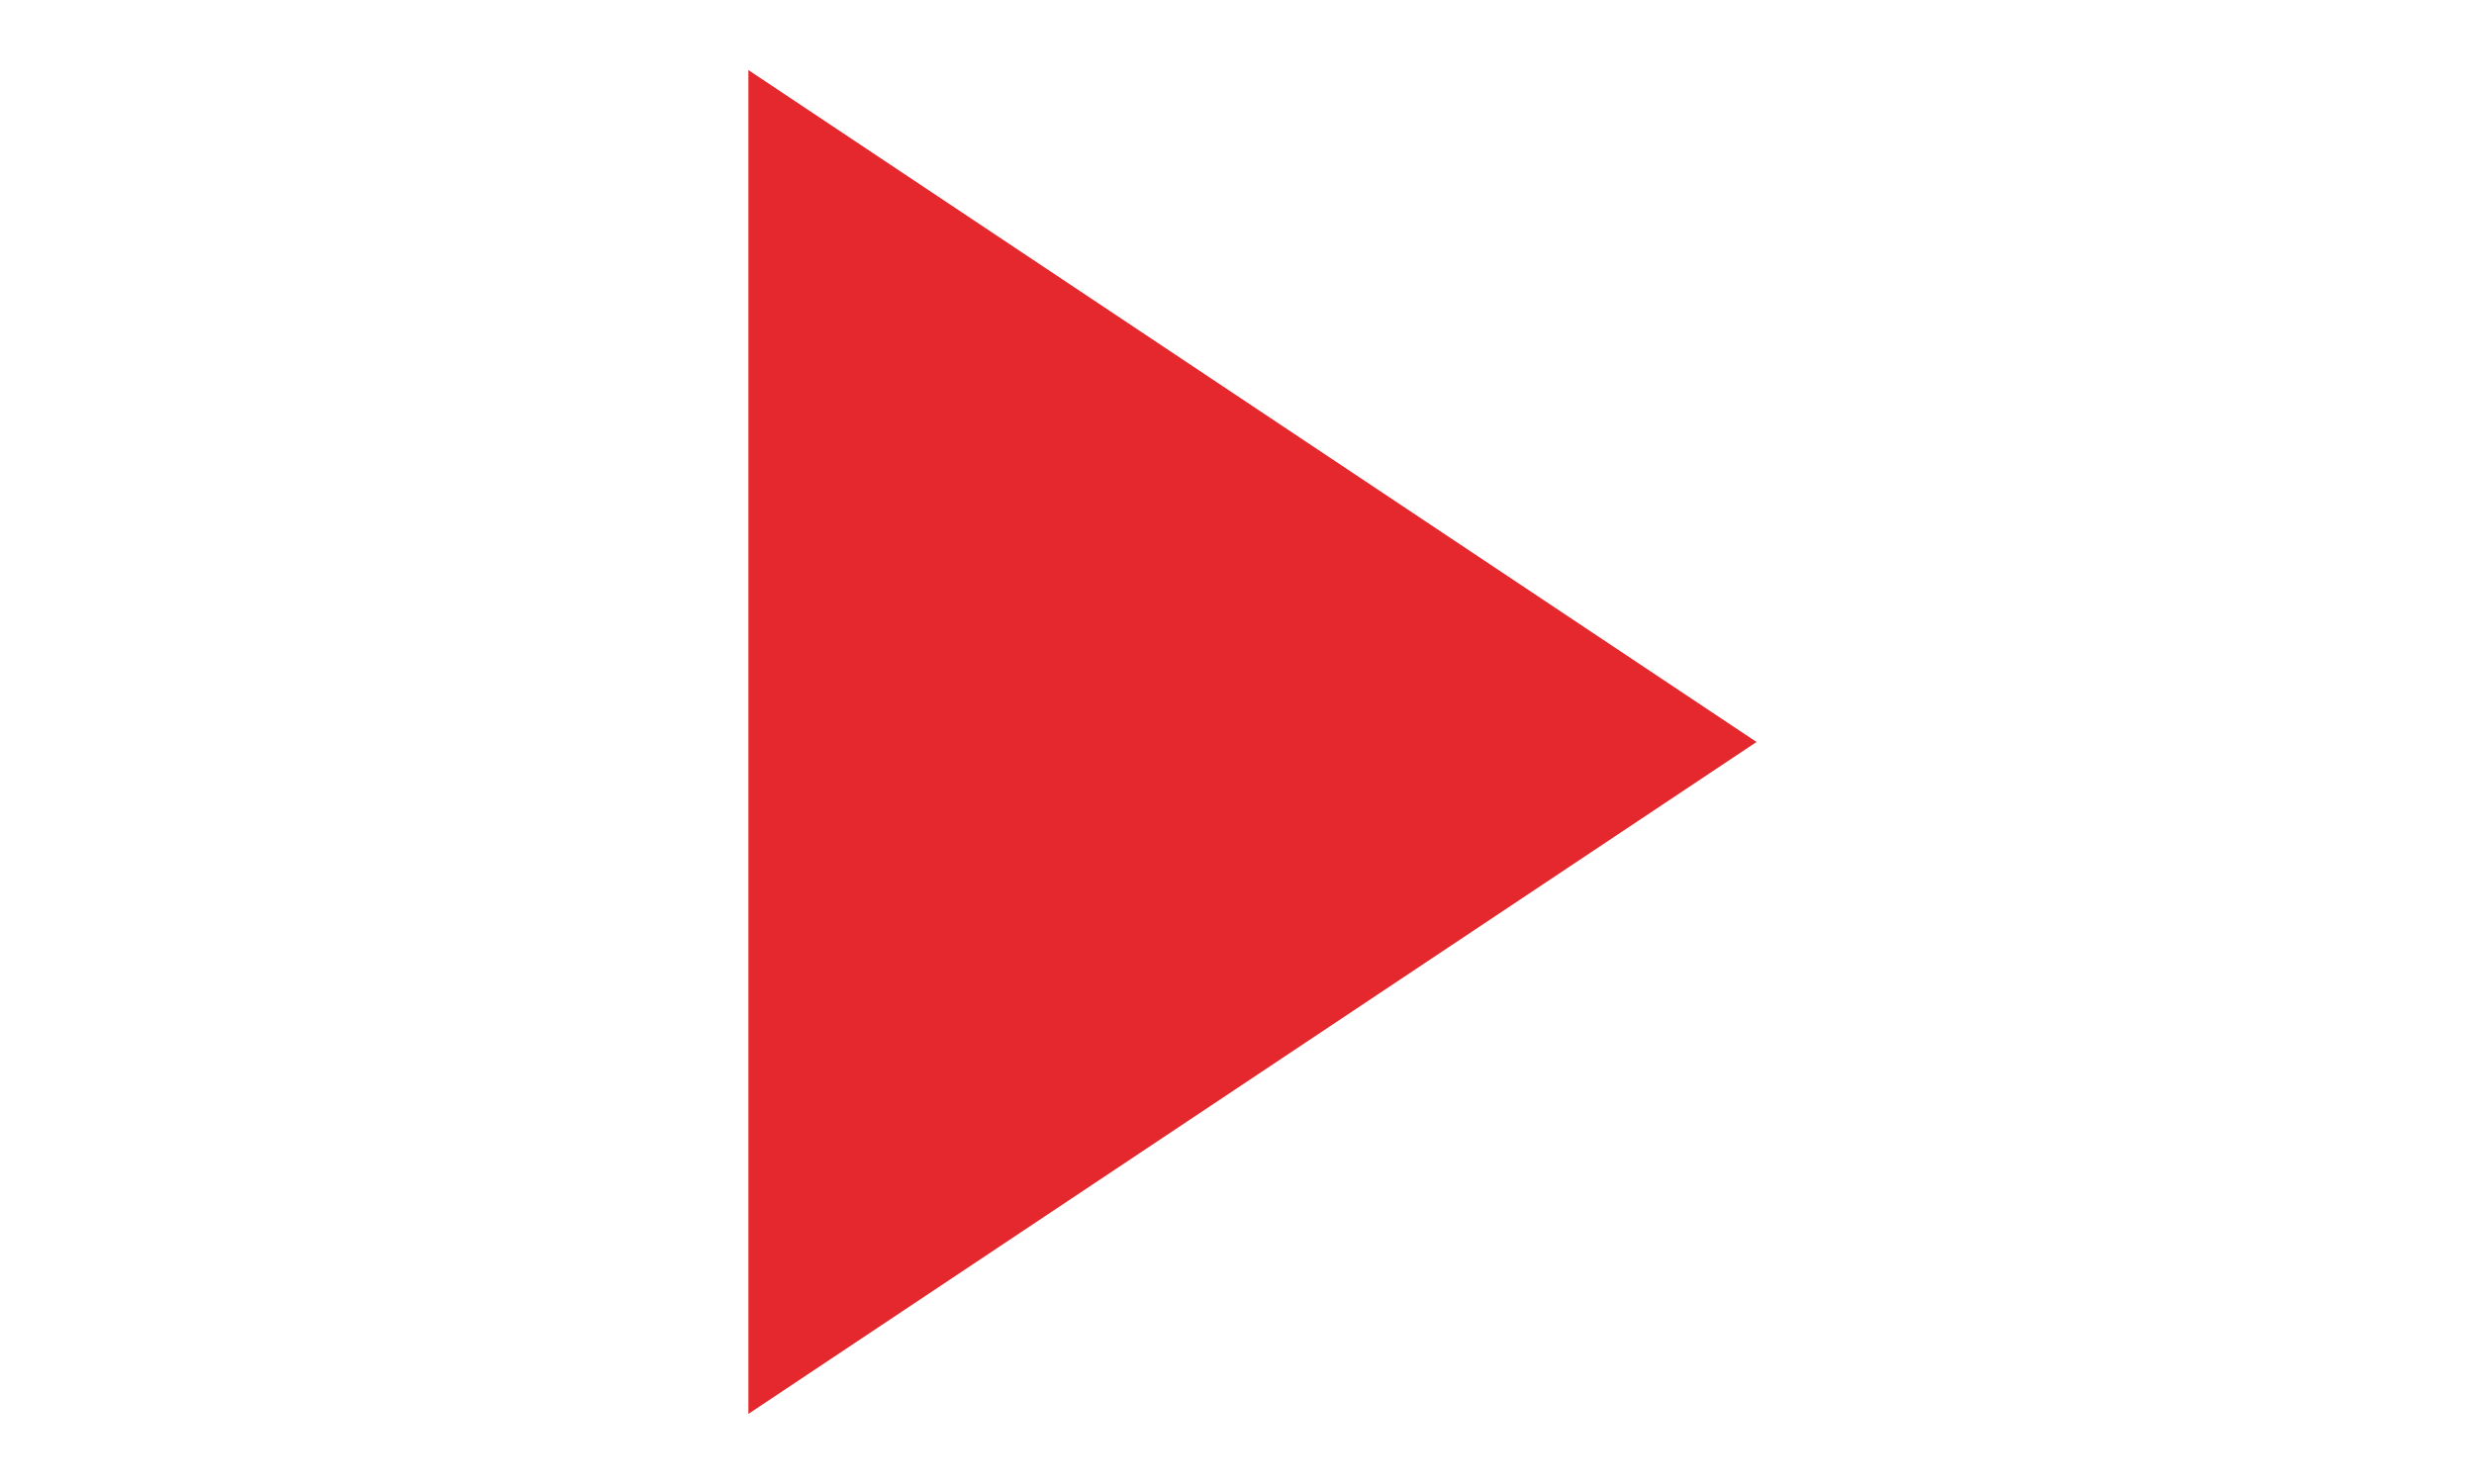 <svg width="20px" height="12px" version="1.1" id="Layer_1" xmlns="http://www.w3.org/2000/svg" xmlns:xlink="http://www.w3.org/1999/xlink" x="20px" y="20px" viewBox="0 0 72 72" style="enable-background:new 0 0 72 72;" xml:space="preserve"><polygon class="st0" fill="#E4282D" points="12.3,3.4 12.3,68.6 61.2,36 "></polygon></svg>